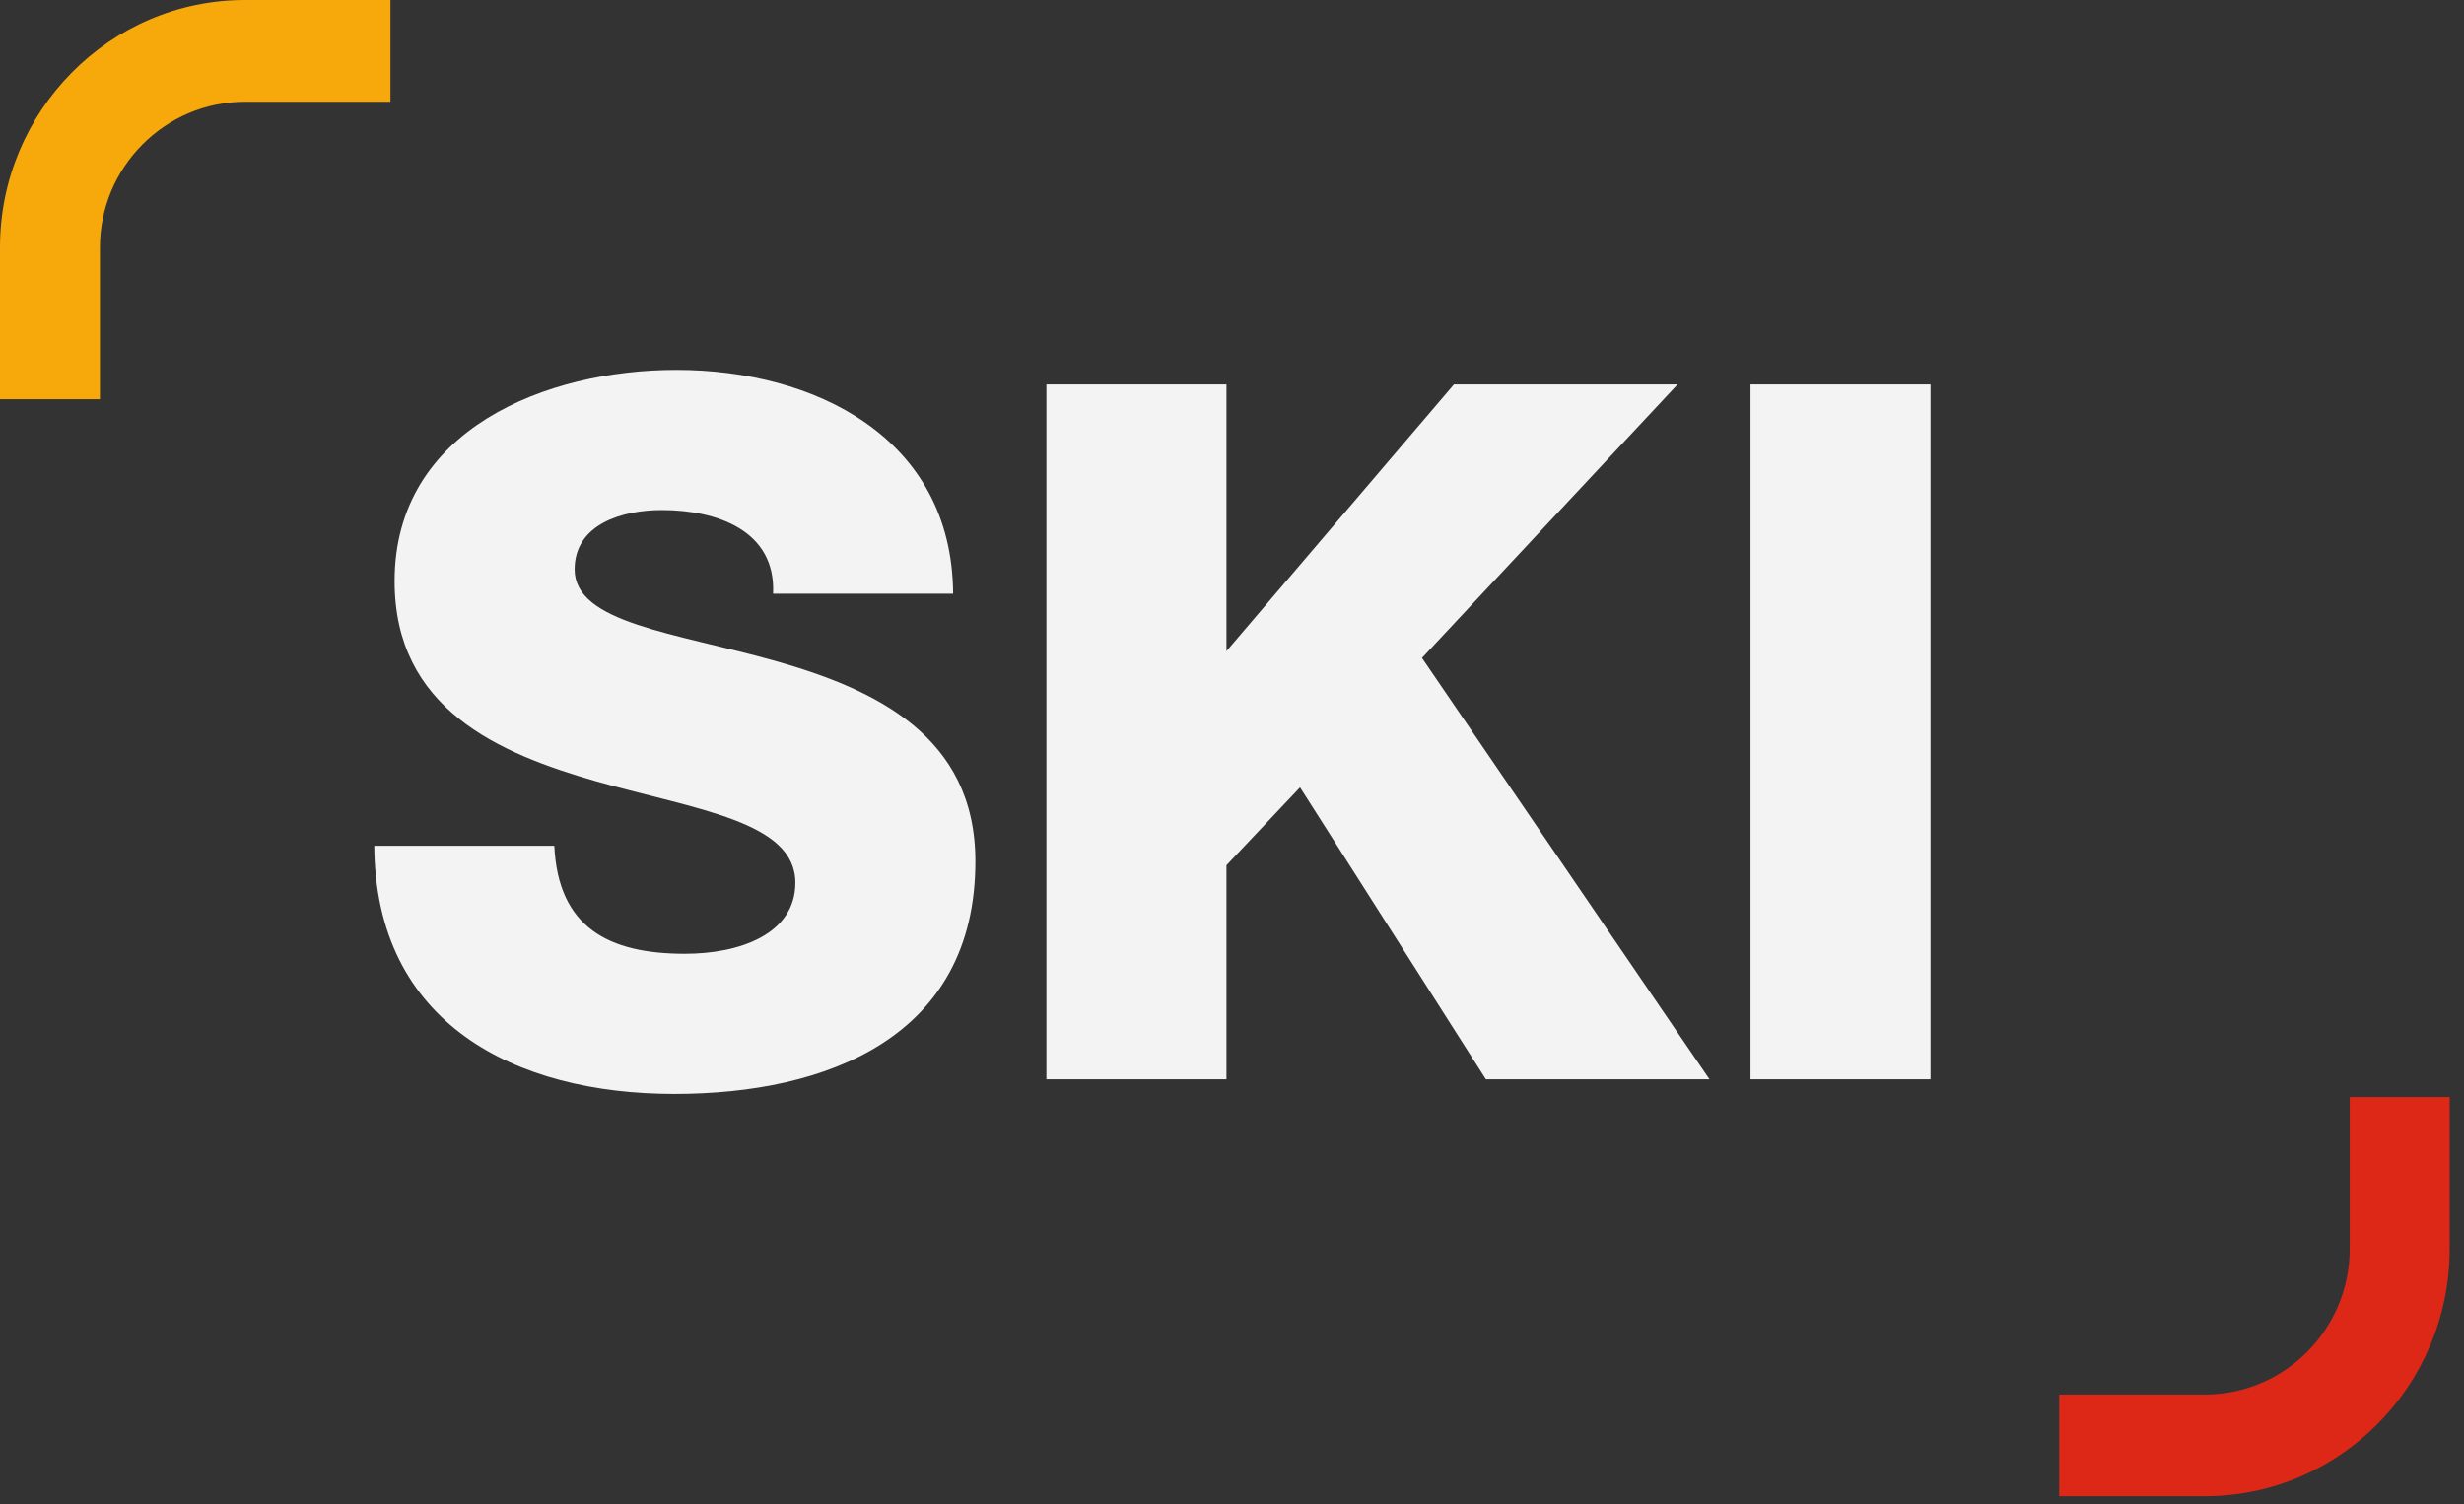 <?xml version="1.0" encoding="UTF-8" standalone="no"?>
<svg width="77px" height="47px" viewBox="0 0 77 47" version="1.1" xmlns="http://www.w3.org/2000/svg" xmlns:xlink="http://www.w3.org/1999/xlink">
    <rect x="0" y="0" width="77" height="47" fill="#333333" stroke="none"/>
    <!-- Generator: Sketch 40.2 (33826) - http://www.bohemiancoding.com/sketch -->
    <title>Group 40</title>
    <desc>Created with Sketch.</desc>
    <defs></defs>
    <g id="Titulares" stroke="none" stroke-width="1" fill="none" fill-rule="evenodd">
        <g id="Group-40">
            <path d="M68.899,46.758 L64.35,46.758 L64.35,43.58 L68.899,43.58 C71.398,43.58 73.429,41.537 73.429,39.025 L73.429,34.282 L76.552,34.282 L76.552,39.025 C76.552,43.29 73.119,46.758 68.899,46.758" id="Fill-1" fill="#DD2818"></path>
            <path d="M3.123,12.476 L0,12.476 L0,7.733 C0,3.469 3.433,0 7.653,0 L12.202,0 L12.202,3.18 L7.653,3.18 C5.155,3.18 3.123,5.223 3.123,7.733 L3.123,12.476 Z" id="Fill-4" fill="#F7A90B"></path>
            <path d="M11.696,26.431 C11.726,31.996 16.112,34.186 21.073,34.186 C25.823,34.186 30.481,32.422 30.481,26.917 C30.481,22.994 27.335,21.534 24.219,20.652 C21.073,19.77 17.957,19.466 17.957,17.794 C17.957,16.364 19.47,15.939 20.68,15.939 C22.404,15.939 24.25,16.577 24.159,18.554 L29.785,18.554 C29.755,13.658 25.429,11.559 21.134,11.559 C17.08,11.559 12.331,13.414 12.331,18.159 C12.331,22.143 15.568,23.541 18.653,24.423 C21.769,25.305 24.855,25.67 24.855,27.586 C24.855,29.198 23.1,29.806 21.406,29.806 C19.016,29.806 17.443,28.985 17.322,26.431 L11.696,26.431 Z M32.7,33.729 L38.327,33.729 L38.327,27.039 L40.626,24.606 L46.434,33.729 L53.422,33.729 L44.437,20.561 L52.423,12.015 L45.435,12.015 L38.327,20.348 L38.327,12.015 L32.7,12.015 L32.7,33.729 Z M54.703,33.729 L60.33,33.729 L60.33,12.015 L54.703,12.015 L54.703,33.729 Z" id="SKI" fill="#F3F3F3"></path>
        </g>
    </g>
</svg>